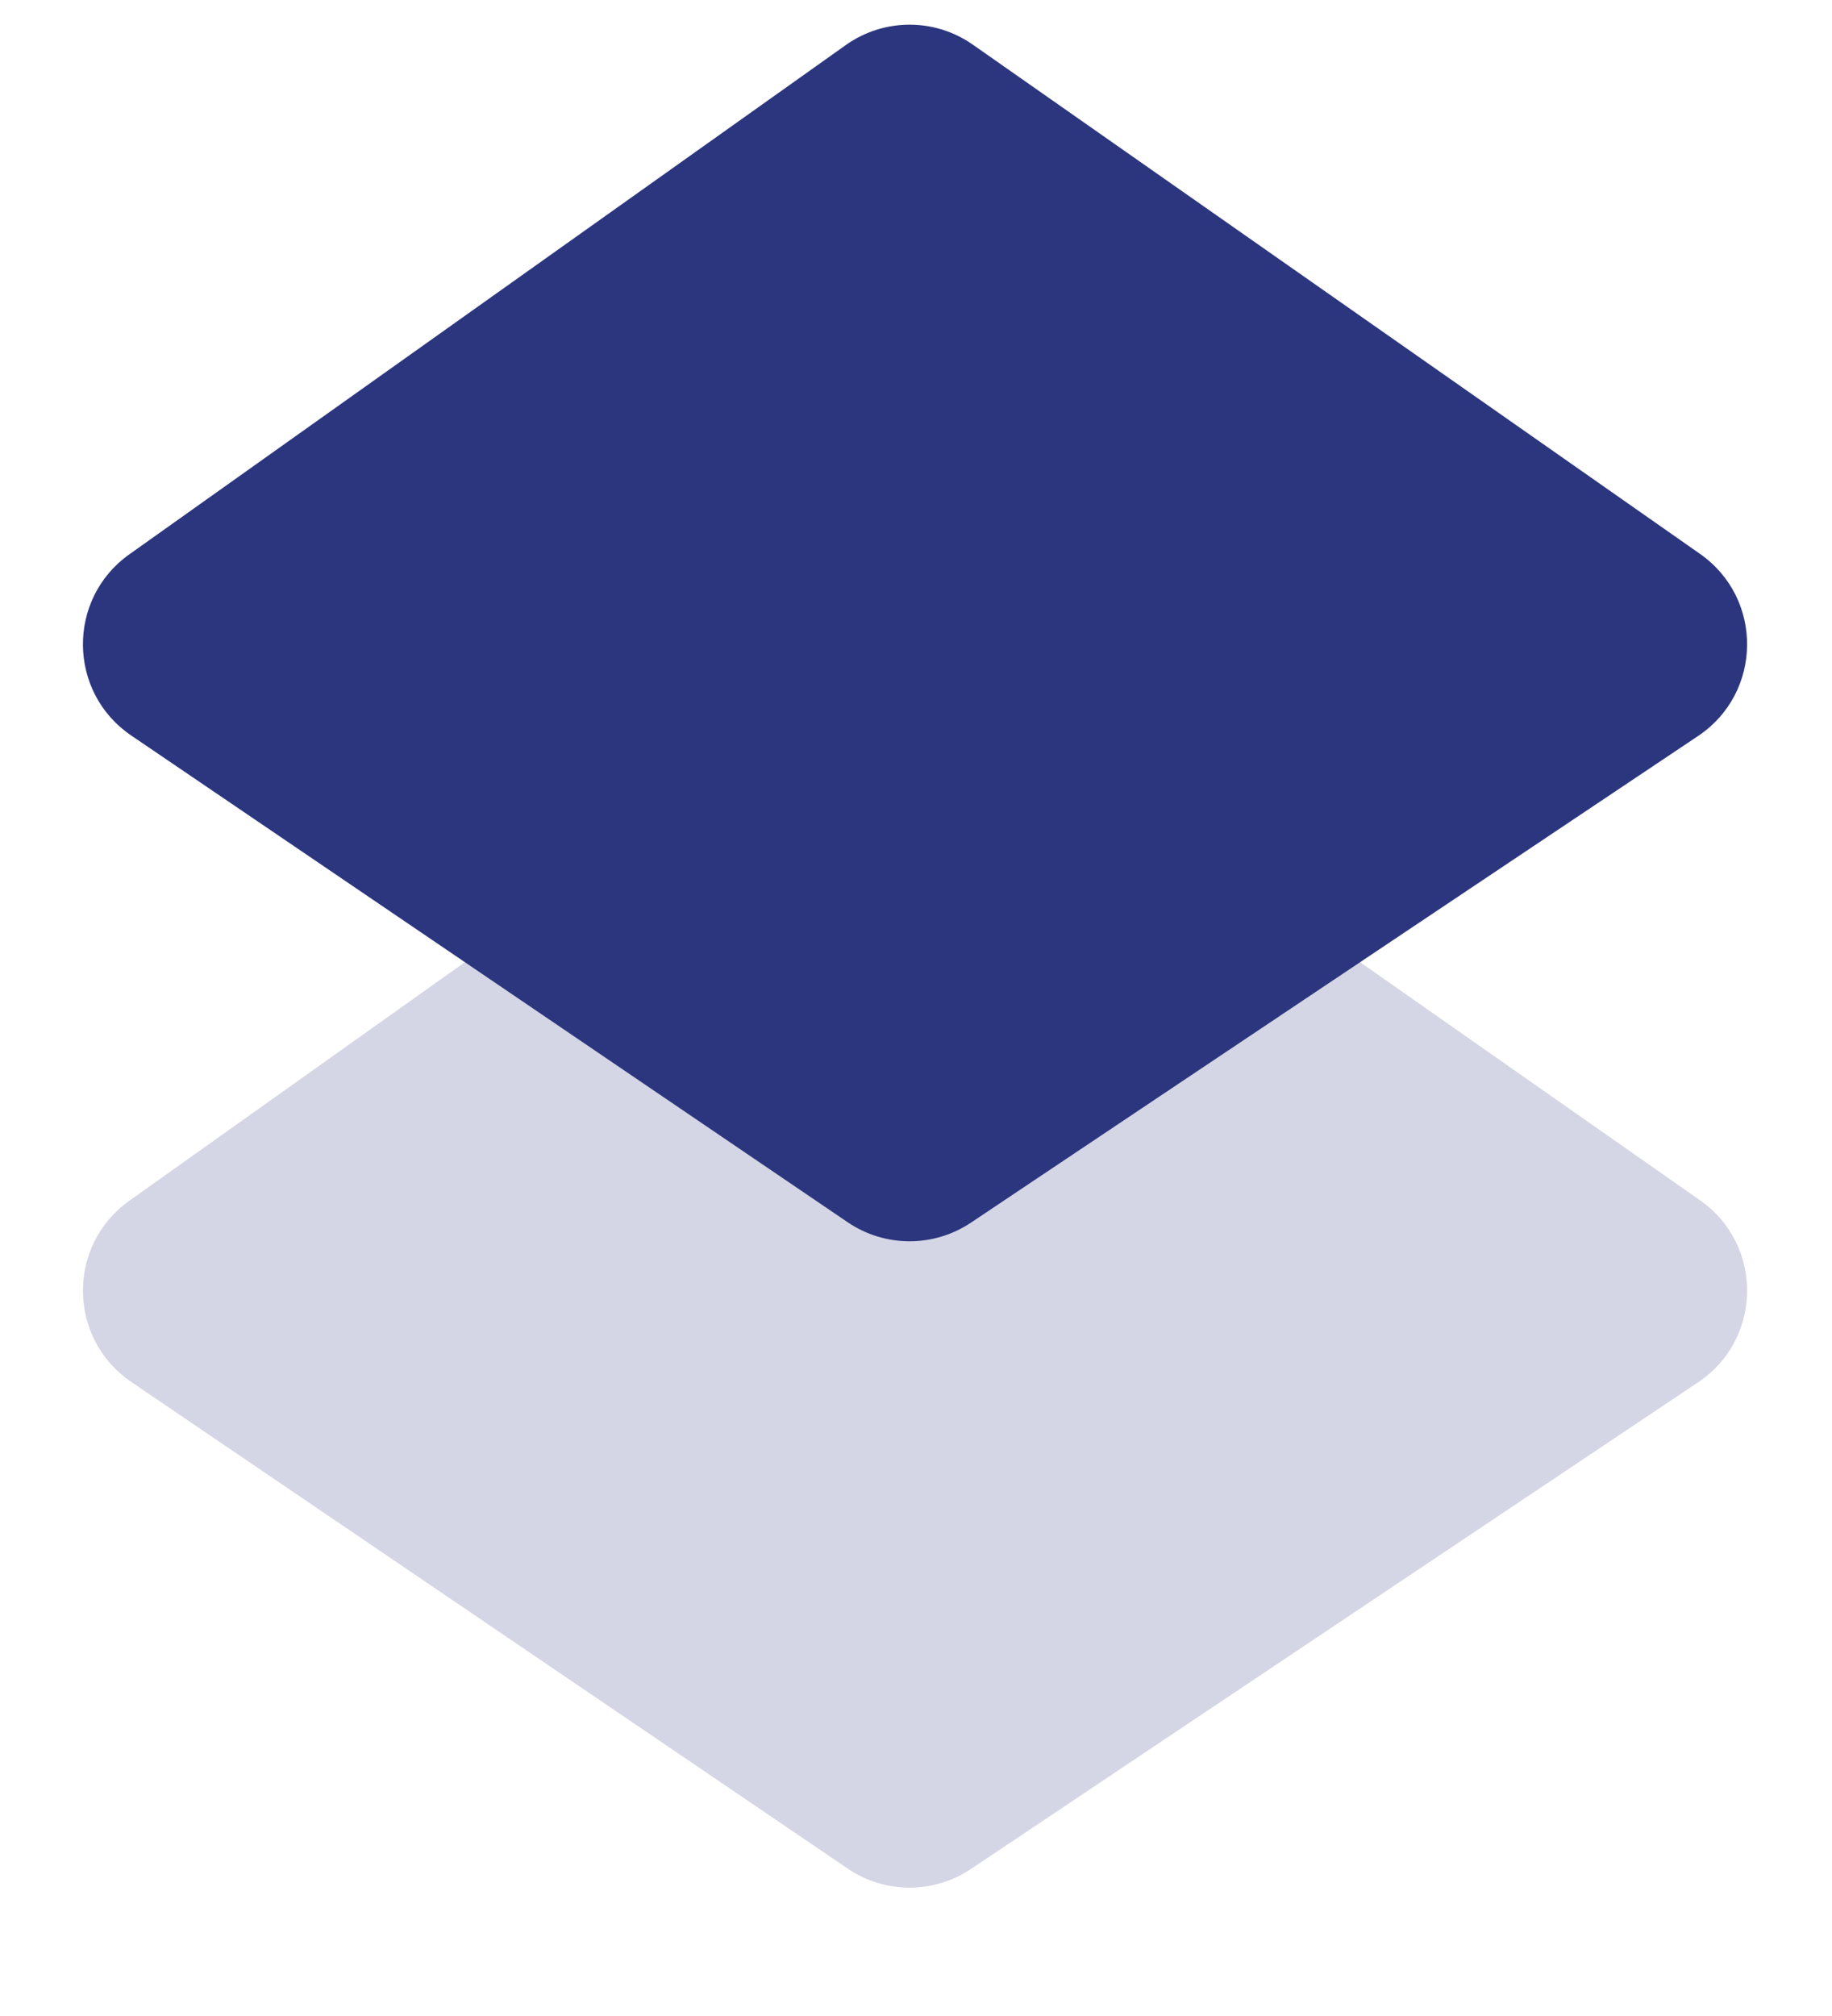 <?xml version="1.0" encoding="UTF-8"?> <svg xmlns="http://www.w3.org/2000/svg" width="20" height="22" viewBox="0 0 20 22" fill="none"><path d="M18.539 15.084L10.599 20.396C10.191 20.669 9.659 20.667 9.254 20.391L1.432 15.08C0.739 14.608 0.728 13.59 1.411 13.104L9.233 7.545C9.648 7.25 10.203 7.248 10.62 7.54L18.56 13.099C19.253 13.584 19.242 14.614 18.539 15.084Z" fill="#2C367E" fill-opacity="0.2"></path><path d="M18.539 8.031L10.599 13.343C10.191 13.615 9.659 13.613 9.254 13.338L1.432 8.026C0.739 7.555 0.728 6.536 1.411 6.05L9.233 0.492C9.648 0.197 10.203 0.195 10.62 0.487L18.56 6.045C19.253 6.531 19.242 7.56 18.539 8.031Z" fill="#2C367E"></path></svg> 
